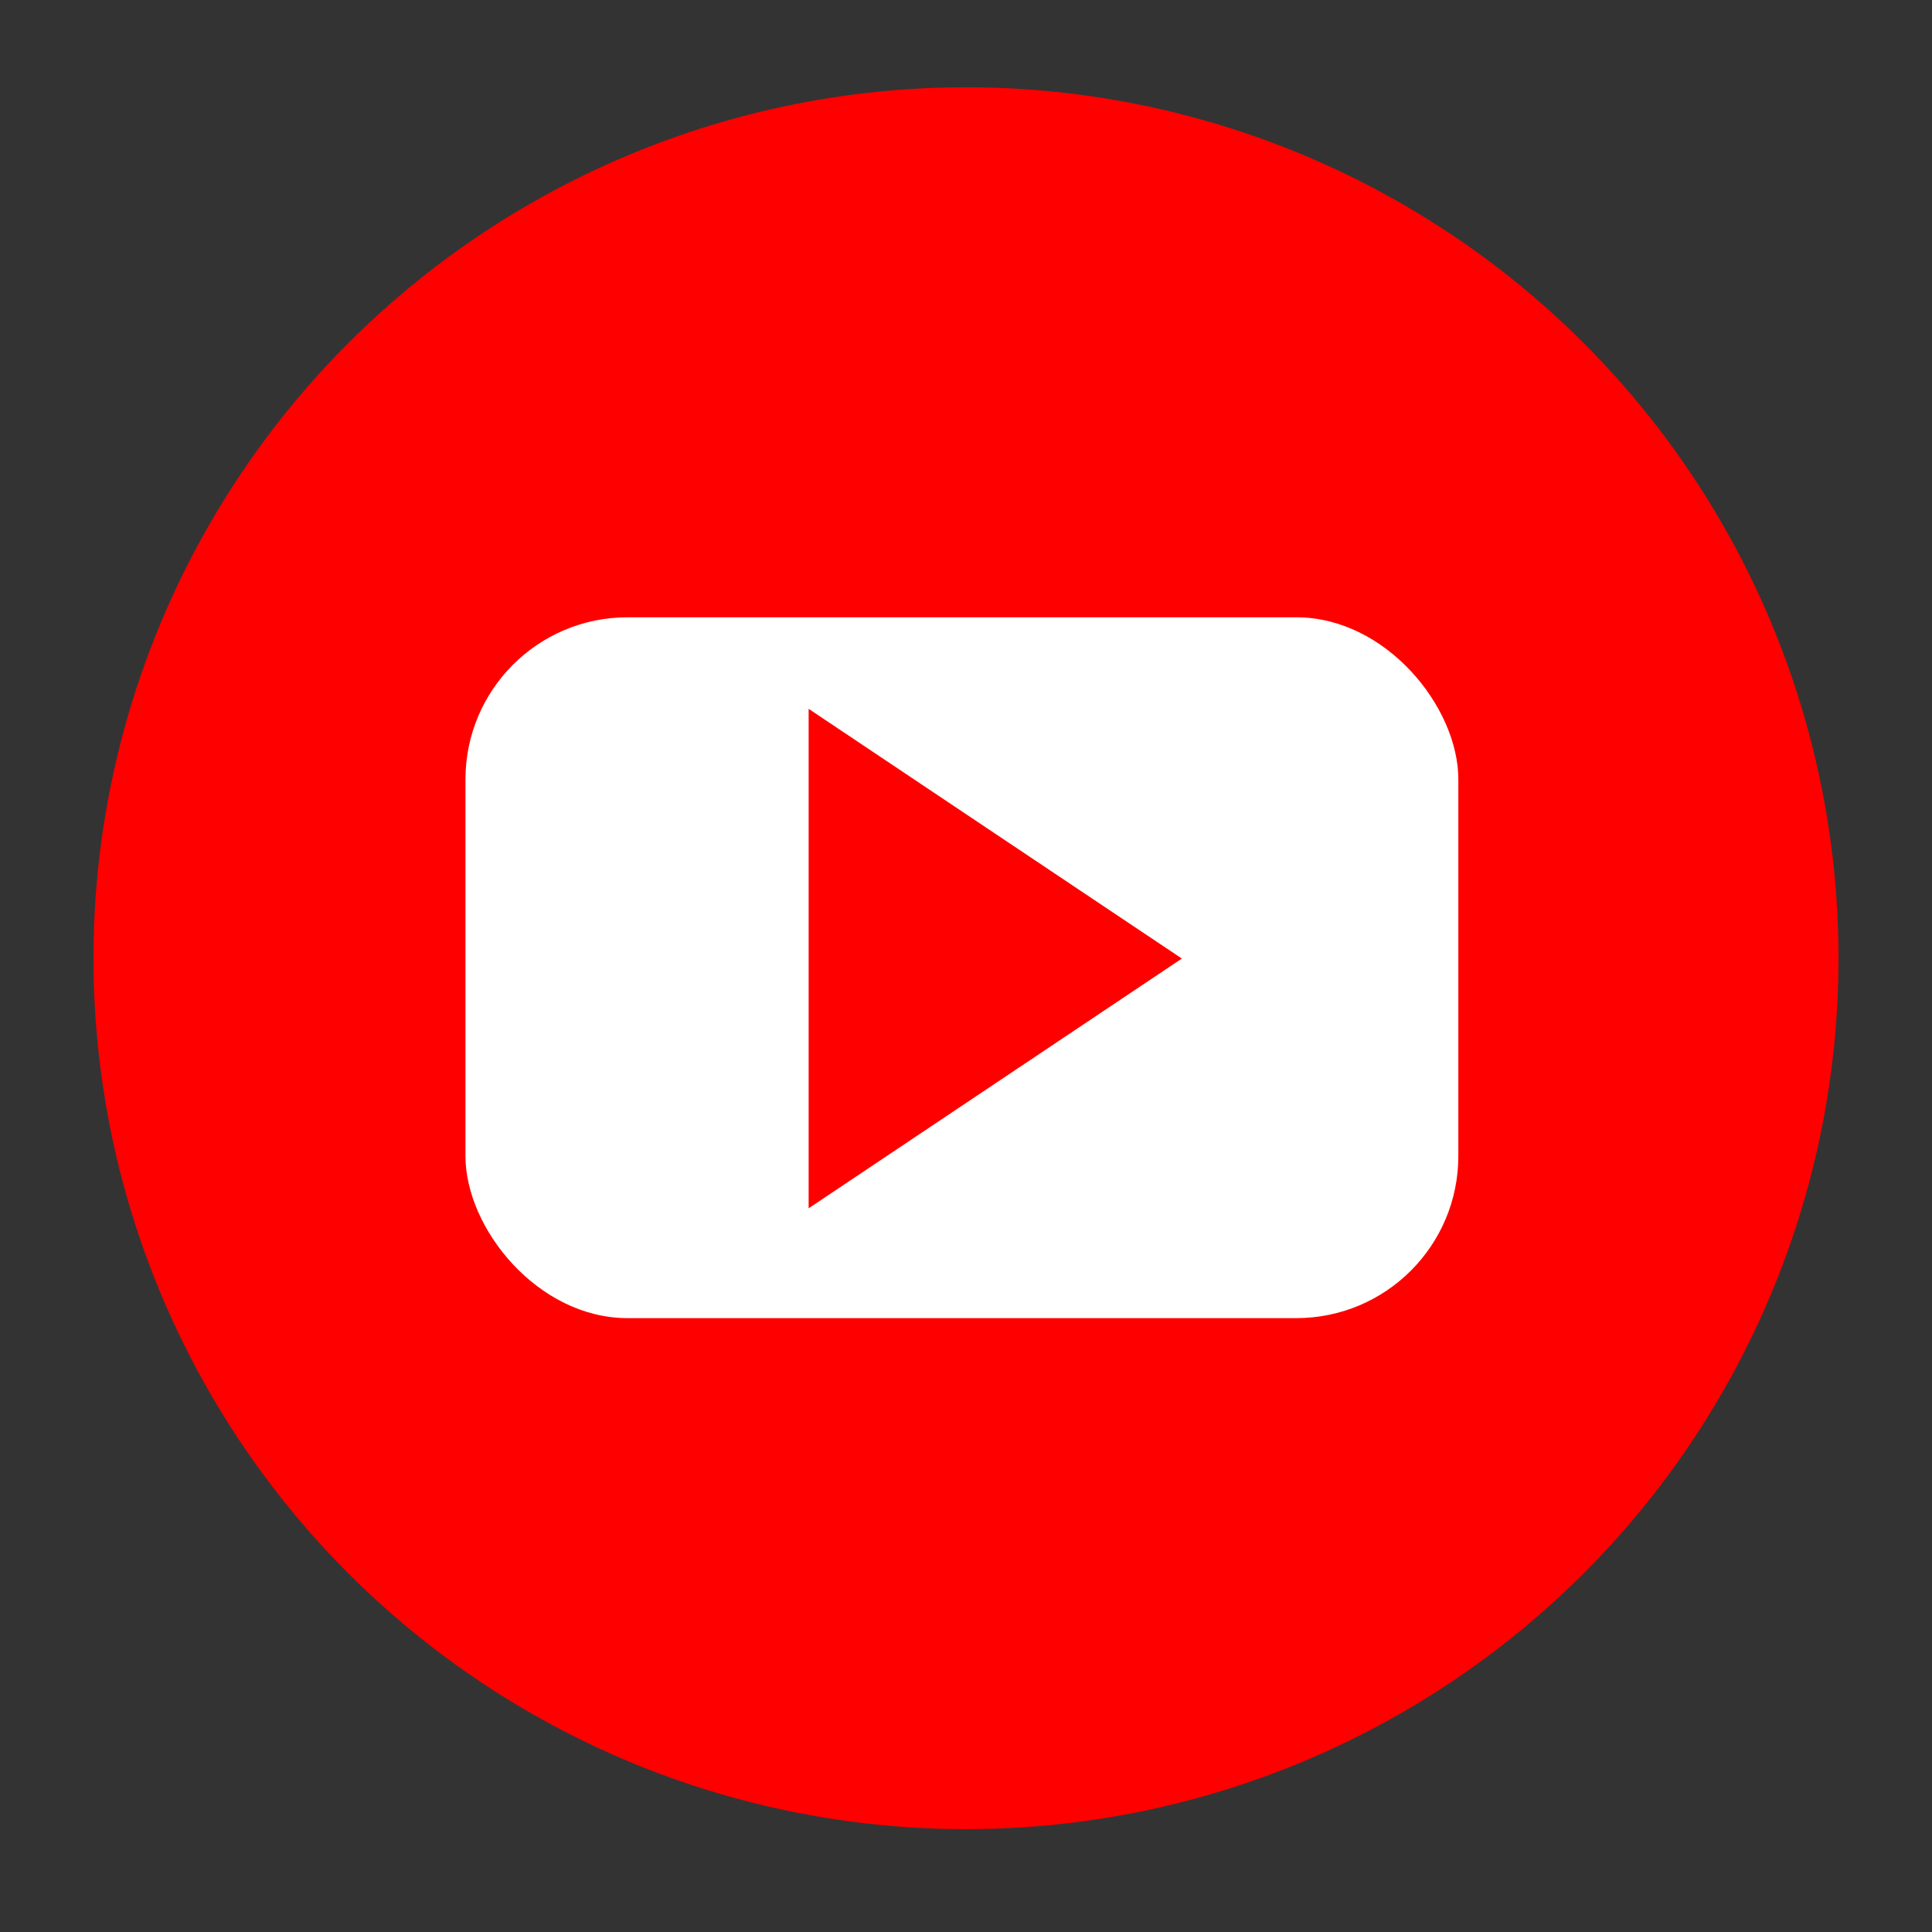 <?xml version="1.0" encoding="UTF-8" standalone="no"?>
<svg
   xmlns:dc="http://purl.org/dc/elements/1.1/"
   xmlns:cc="http://creativecommons.org/ns#"
   xmlns:rdf="http://www.w3.org/1999/02/22-rdf-syntax-ns#"
   xmlns:svg="http://www.w3.org/2000/svg"
   xmlns="http://www.w3.org/2000/svg"
   xmlns:sodipodi="http://sodipodi.sourceforge.net/DTD/sodipodi-0.dtd"
   xmlns:inkscape="http://www.inkscape.org/namespaces/inkscape"
   version="1.1"
   id="svg1548"
   width="96"
   height="96"
   viewBox="0 0 96 96"
   sodipodi:docname="yt.svg"
   inkscape:version="1.0.2 (e86c870879, 2021-01-15, custom)">
  <rect x="0" y="0" width="96" height="96" fill="#333333" stroke="none"/>
  <defs
     id="defs1552" />
  <sodipodi:namedview
     pagecolor="#ffffff"
     bordercolor="#666666"
     borderopacity="1"
     objecttolerance="10"
     gridtolerance="10"
     guidetolerance="10"
     inkscape:pageopacity="0"
     inkscape:pageshadow="2"
     inkscape:window-width="1440"
     inkscape:window-height="833"
     id="namedview1550"
     showgrid="false"
     inkscape:zoom="6.4583333"
     inkscape:cx="48"
     inkscape:cy="48"
     inkscape:window-x="-9"
     inkscape:window-y="-9"
     inkscape:window-maximized="1"
     inkscape:current-layer="layer1"
     inkscape:document-rotation="0" />
  <g
     inkscape:groupmode="layer"
     id="layer1"
     inkscape:label="Image 1">
    <ellipse
       style="fill:#ff0000;fill-opacity:1;stroke-width:1.059"
       id="path2124"
       cx="48"
       cy="47.613"
       rx="43.355"
       ry="43.277" />
    <rect
       style="fill:#ffffff;fill-opacity:1;stroke-width:2.75"
       id="rect2126"
       width="49.335"
       height="34.824"
       x="23.129"
       y="30.673"
       ry="8.052" />
    <path
       sodipodi:type="star"
       style="fill:#ff0000;fill-opacity:1"
       id="path2128"
       sodipodi:sides="3"
       sodipodi:cx="47.845161"
       sodipodi:cy="47.535484"
       sodipodi:r1="9.4451609"
       sodipodi:r2="4.7225804"
       sodipodi:arg1="0"
       sodipodi:arg2="1.0471976"
       inkscape:flatsided="false"
       inkscape:rounded="0"
       inkscape:randomized="0"
       d="m 57.29,47.535 -7.084,4.09 -7.084,4.09 0,-8.18 0,-8.18 7.084,4.09 z"
       inkscape:transform-center-x="-3.0908976"
       transform="matrix(1.309,0,0,1.517,-16.266,-24.48)"
       inkscape:transform-center-y="4.4194589e-06" />
  </g>
</svg>
